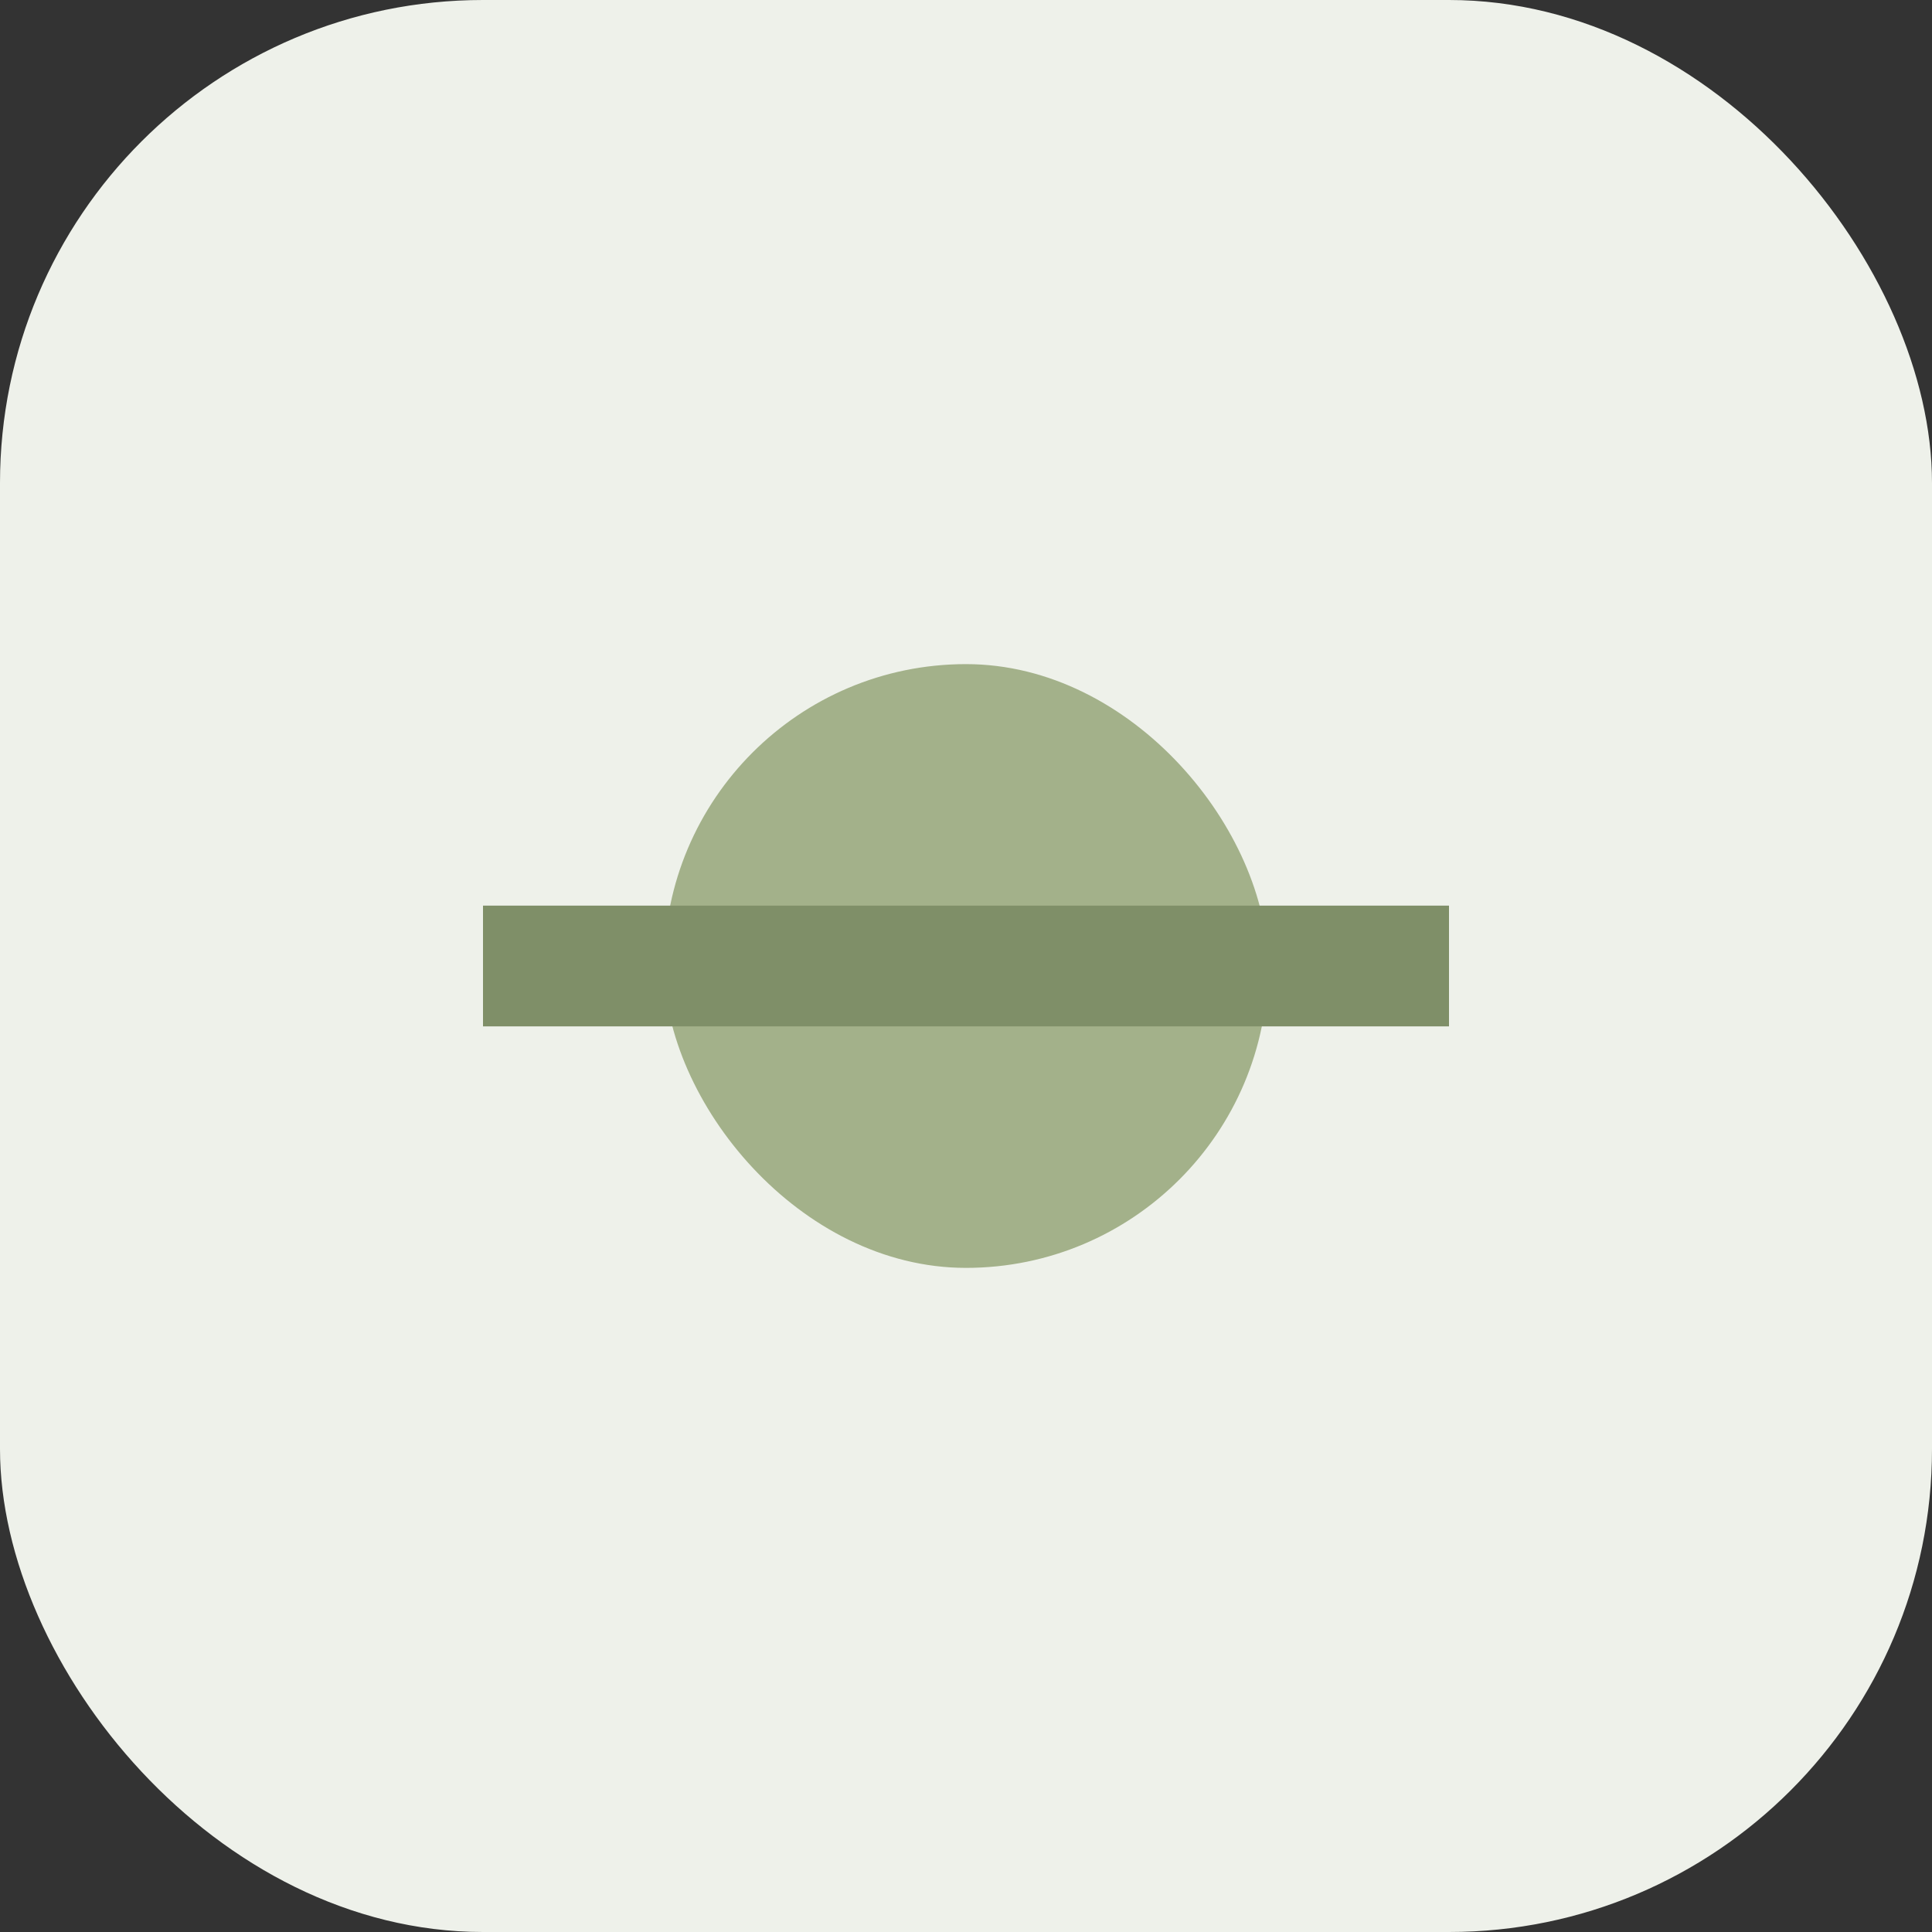 <svg xmlns='http://www.w3.org/2000/svg' viewBox='0 0 64 64'><rect x="0" y="0" width="64" height="64" fill="#333333" stroke="none"/><rect width='64' height='64' rx='16' fill='#eef1ea'/><rect x='22' y='22' width='20' height='20' rx='10' fill='#a3b18a'/><path d='M16 32h32' stroke='#7f8f68' stroke-width='4'/></svg>